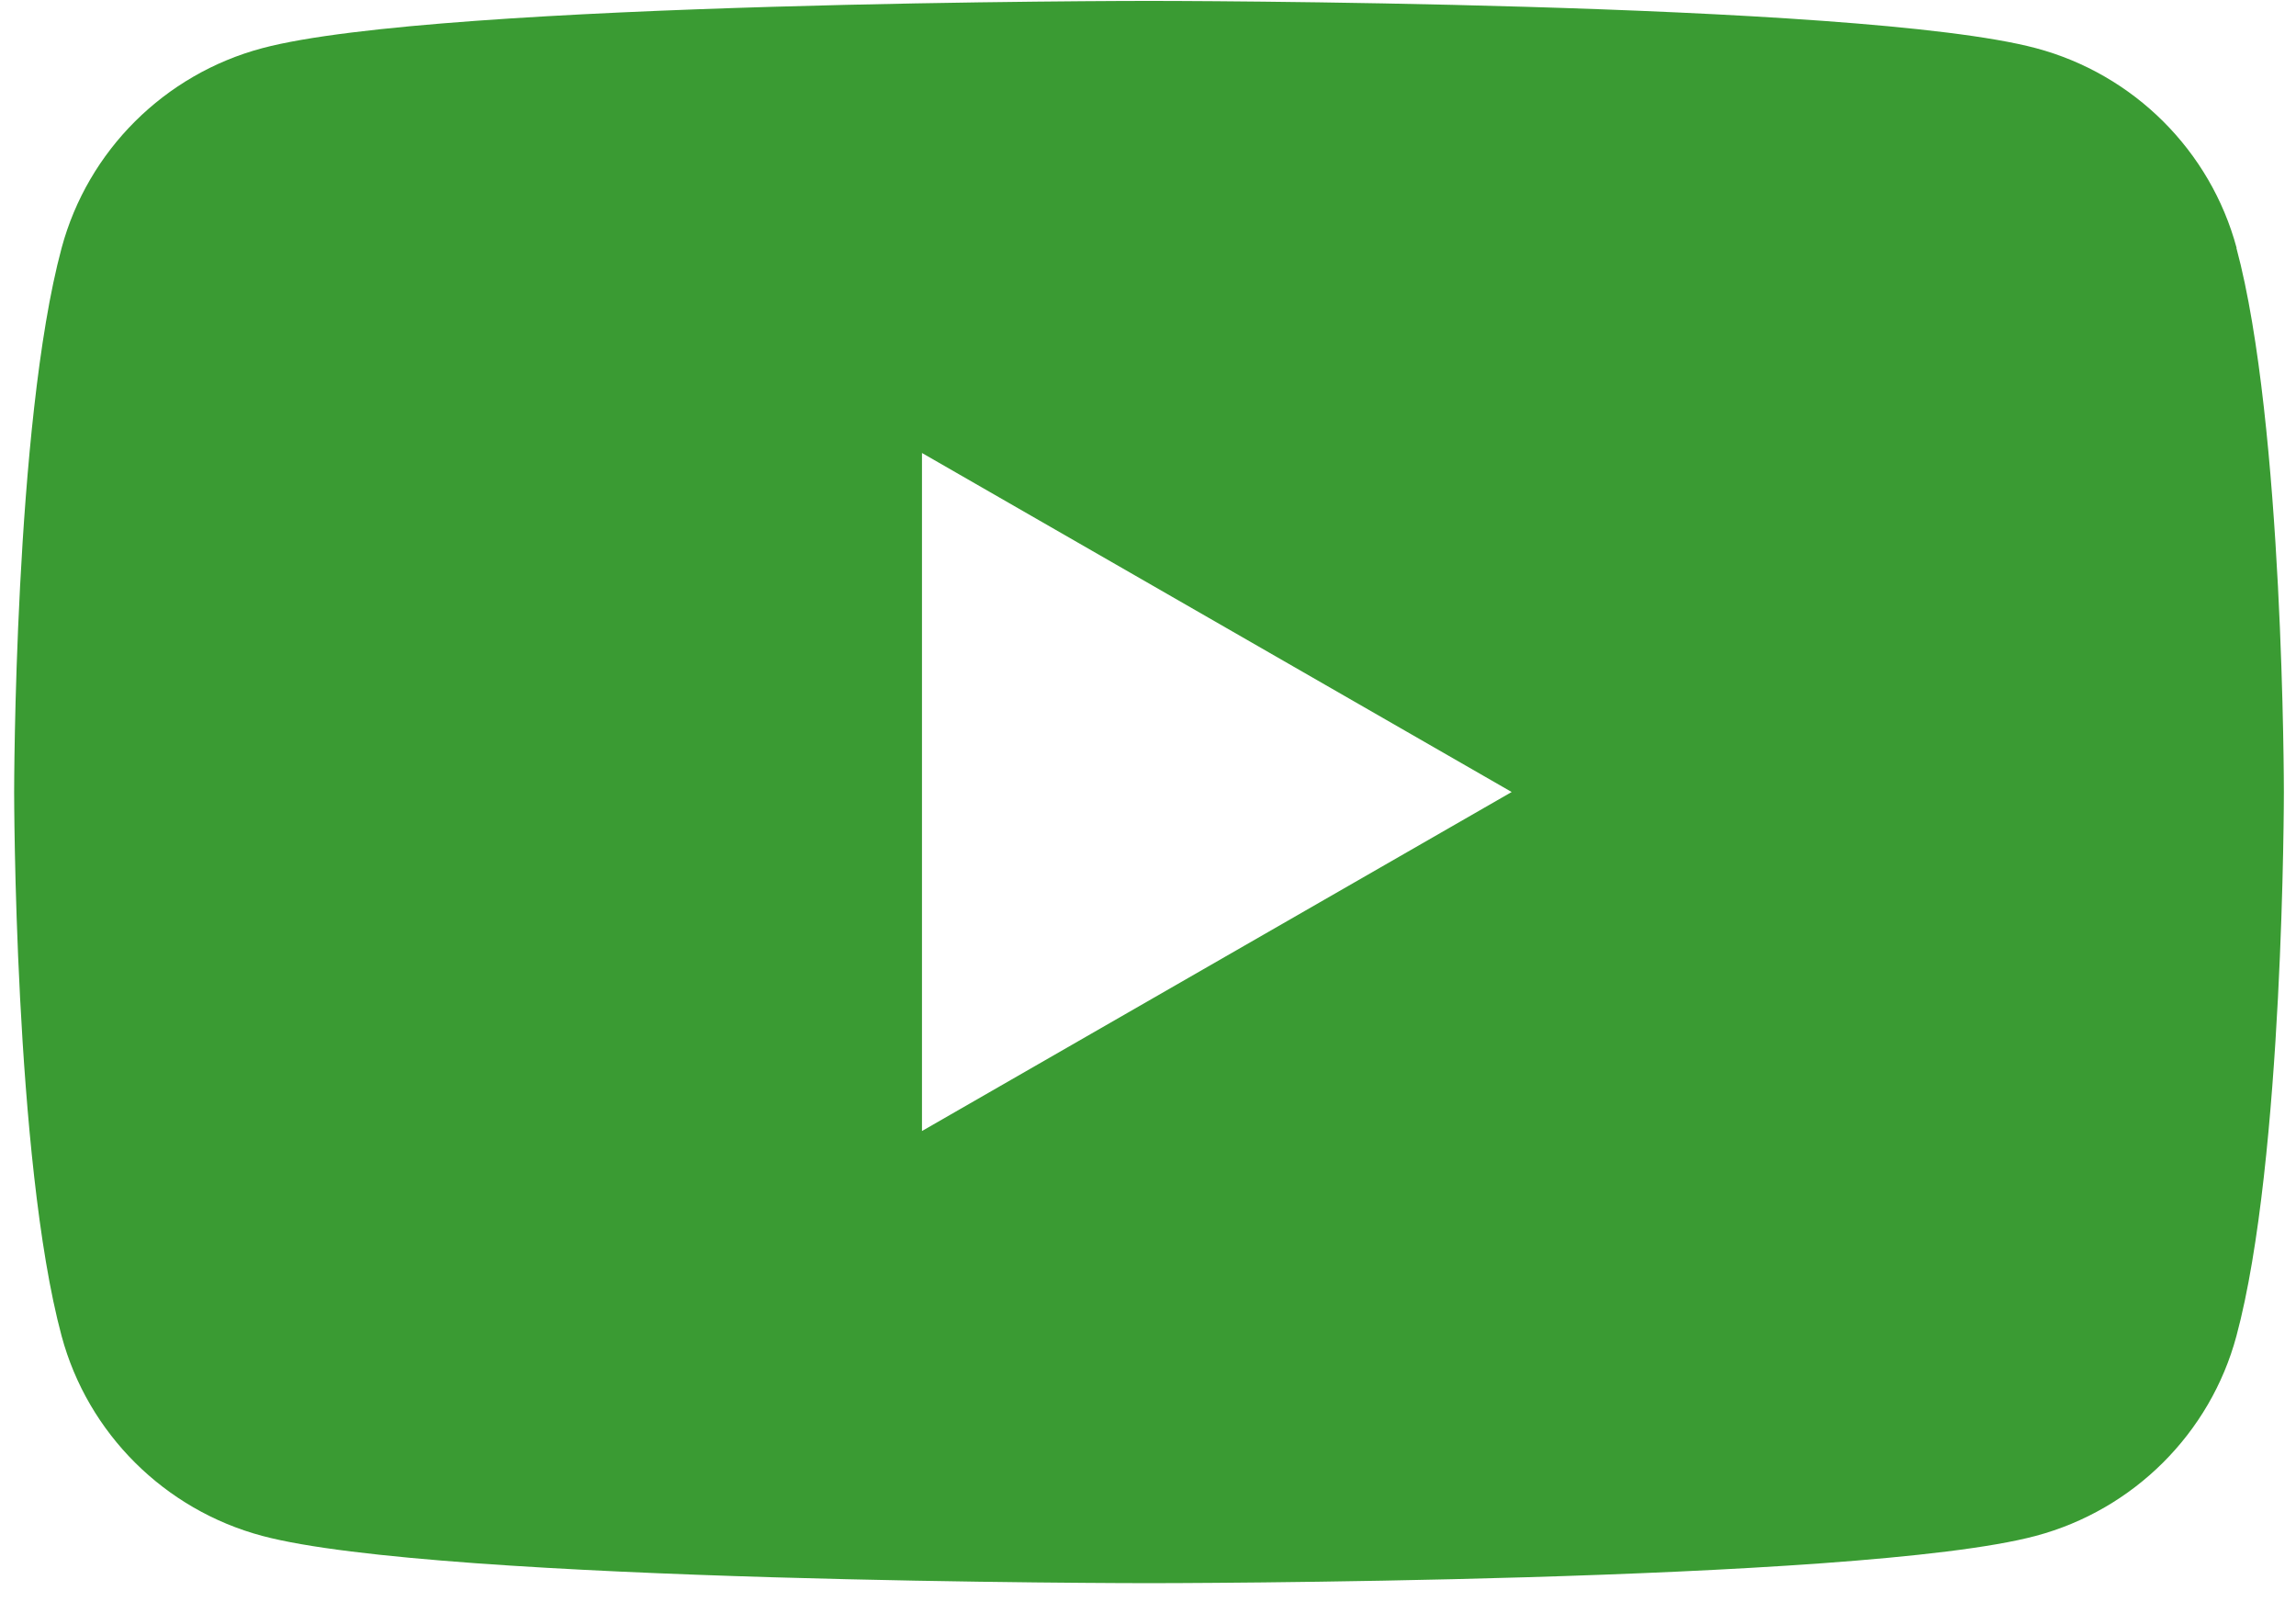 <svg width="43" height="30" viewBox="0 0 43 30" fill="none" xmlns="http://www.w3.org/2000/svg">
<path d="M41.888 4.643C41.398 2.821 39.96 1.389 38.13 0.902C34.812 0.017 21.519 0.017 21.519 0.017C21.519 0.017 8.226 0.017 4.912 0.902C3.082 1.389 1.644 2.821 1.154 4.643C0.265 7.942 0.265 14.83 0.265 14.83C0.265 14.83 0.265 21.718 1.154 25.017C1.644 26.839 3.082 28.271 4.912 28.759C8.226 29.644 21.519 29.644 21.519 29.644C21.519 29.644 34.812 29.644 38.126 28.759C39.956 28.271 41.395 26.839 41.884 25.017C42.773 21.718 42.773 14.83 42.773 14.83C42.773 14.83 42.773 7.942 41.884 4.643H41.888ZM17.267 21.178V8.482L28.311 14.83L17.267 21.178Z" fill="#3a9b33"/>
</svg>
